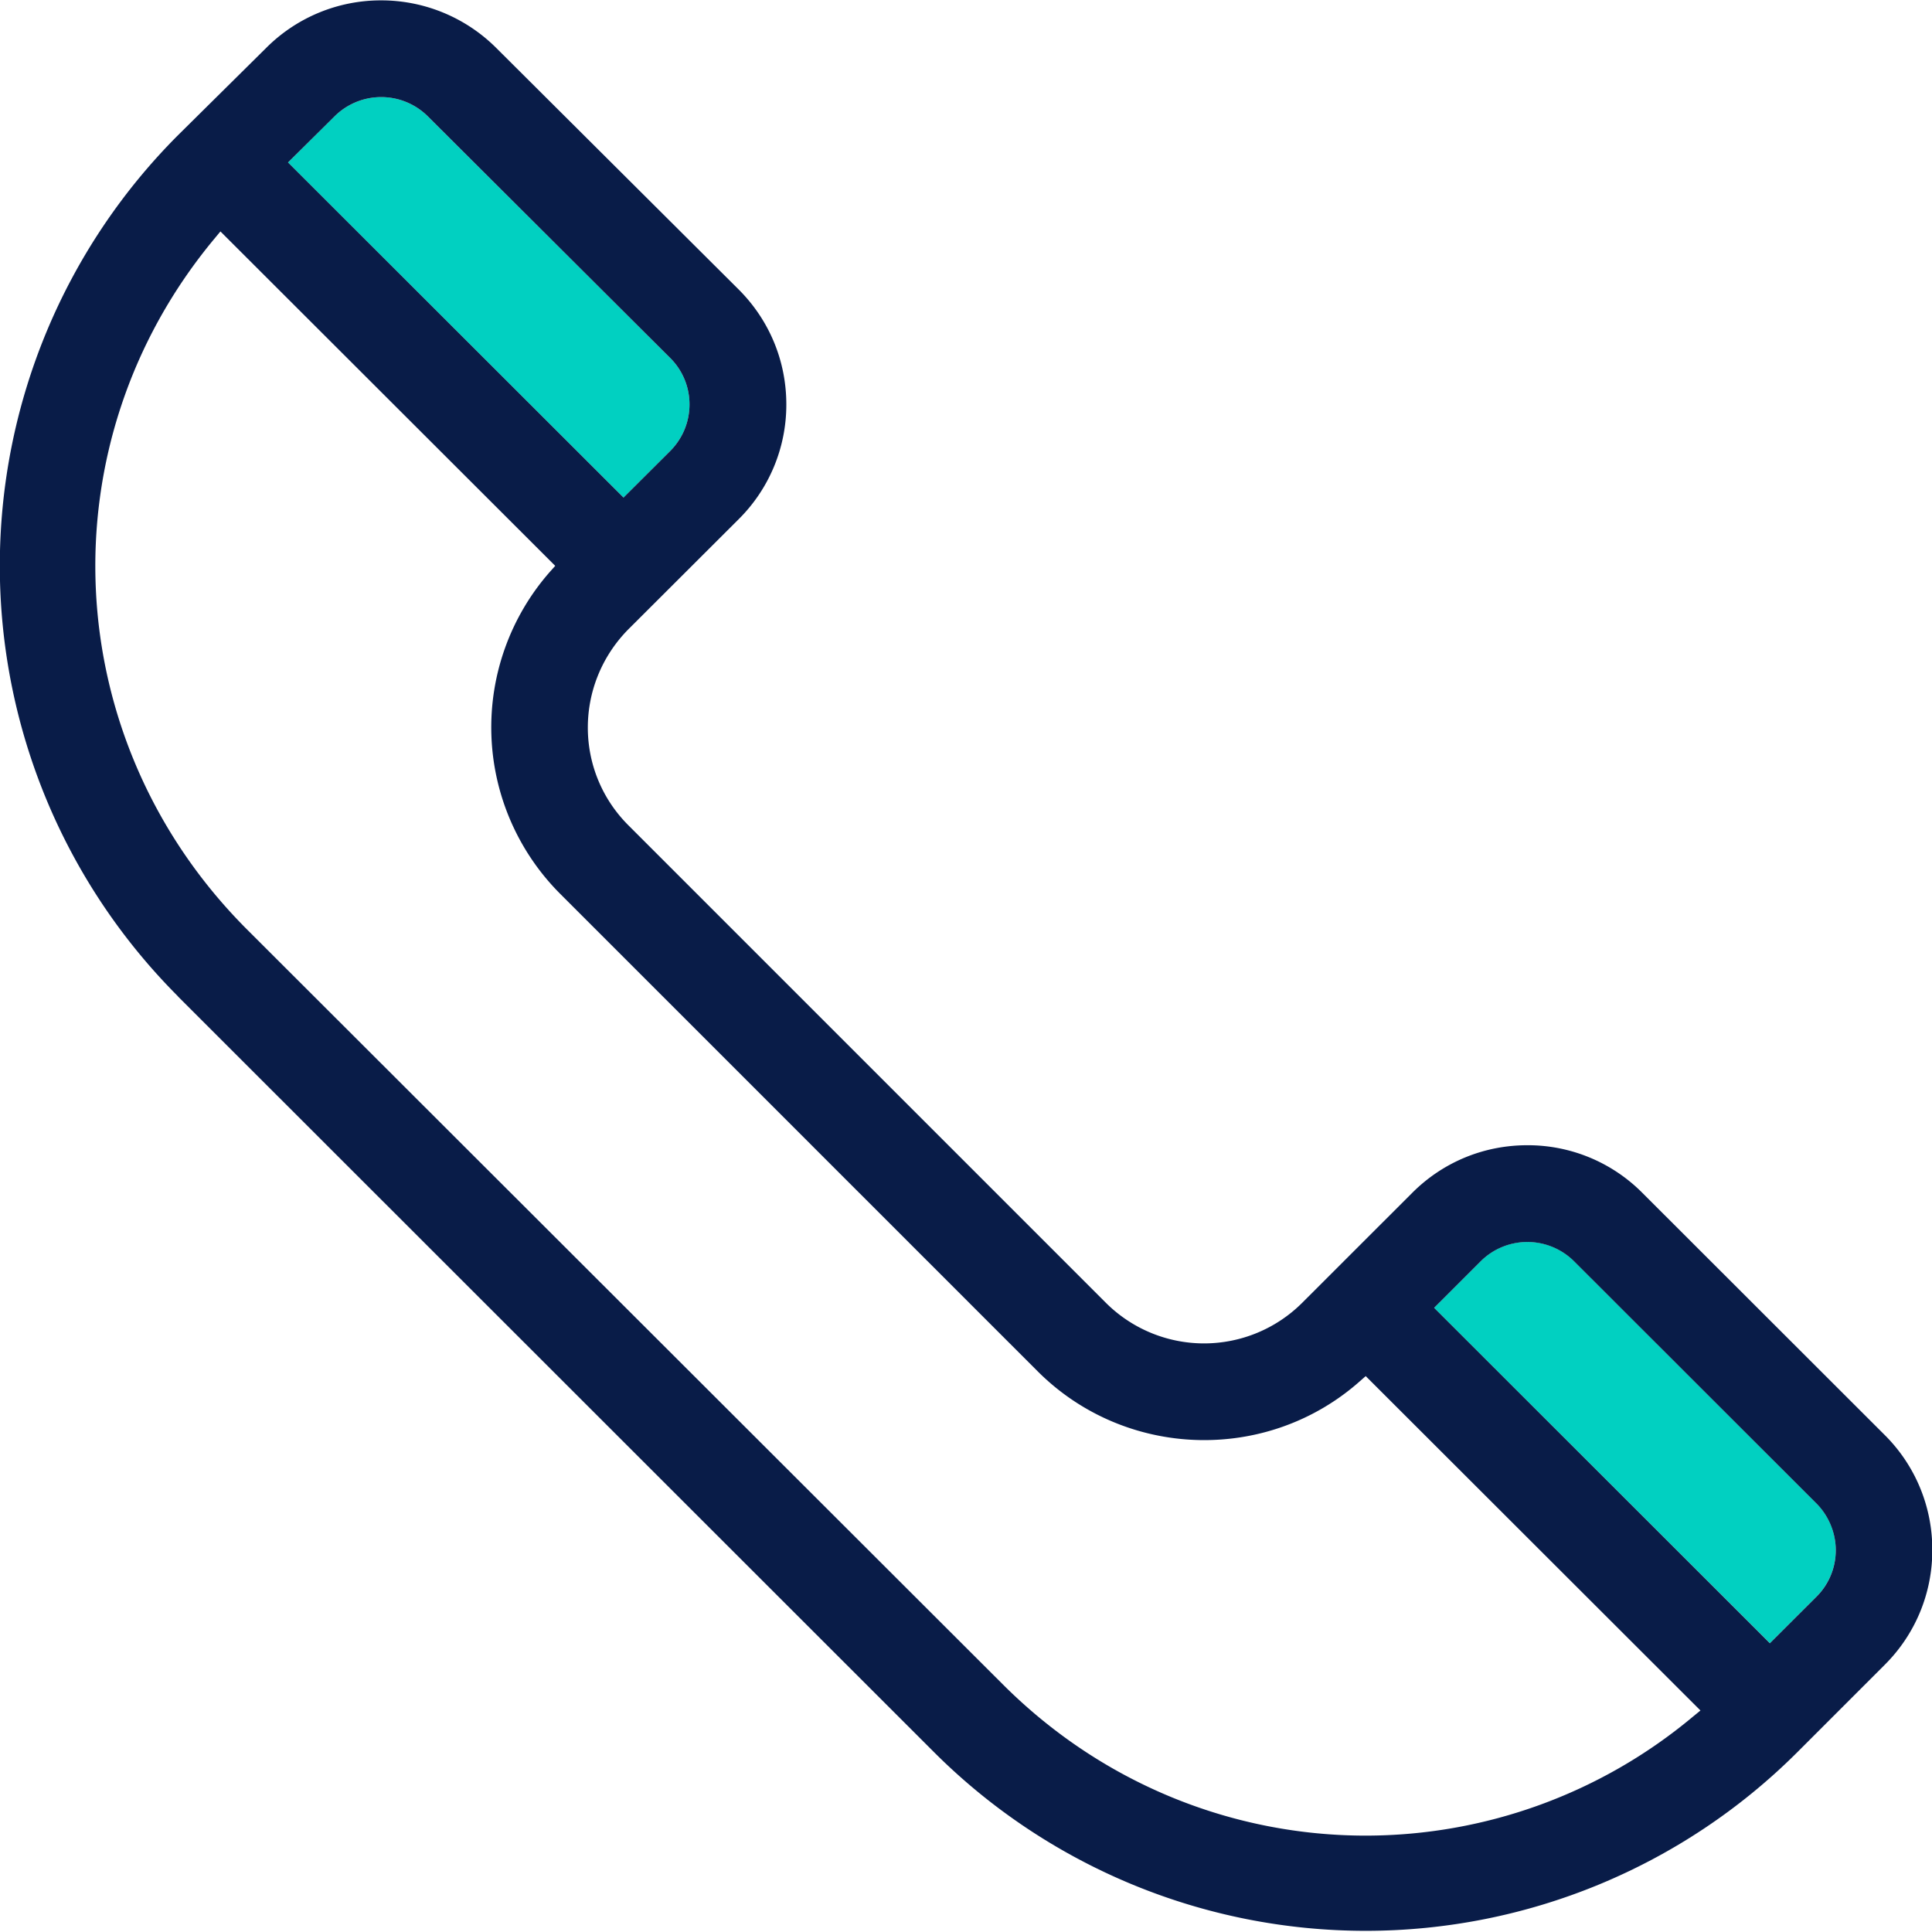<svg xmlns="http://www.w3.org/2000/svg" width="26" height="26" fill-rule="evenodd"><path fill="#01d0c1" d="M19.927 16.972a.89.89 0 0 1 1.255 0l3.263 3.26c.167.168.26.4.26.627a.88.88 0 0 1-.259.627l-.628.627L19.3 17.6l.627-.627zM4.503 1.565a.89.89 0 0 1 1.255.001l3.26 3.25a.88.88 0 0 1 .261.626c0 .237-.093.46-.26.628l-.628.626-4.515-4.51.626-.62z"/><path fill="#091c48" d="M2.395 13.41L12.58 23.59a8.22 8.22 0 0 0 11.598 0l1.186-1.186a2.17 2.17 0 0 0 .64-1.546 2.17 2.17 0 0 0-.64-1.546l-3.263-3.26a2.17 2.17 0 0 0-1.547-.64c-.585 0-1.135.227-1.548.64l-1.483 1.482a1.87 1.87 0 0 1-2.639 0l-6.428-6.428c-.727-.727-.727-1.9 0-2.637L9.94 6.988a2.17 2.17 0 0 0 .642-1.542c.001-.585-.227-1.137-.643-1.552L6.678.645a2.19 2.19 0 0 0-1.549-.64 2.18 2.18 0 0 0-1.545.638L2.395 1.82a8.2 8.2 0 0 0 0 11.588zm17.532 3.563a.89.89 0 0 1 1.255 0l3.263 3.26c.167.168.26.4.26.627a.88.88 0 0 1-.259.627l-.628.627L19.3 17.6l.627-.627zM4.503 1.565a.89.89 0 0 1 1.255.001l3.26 3.25a.88.88 0 0 1 .261.626c0 .237-.093.46-.26.628l-.628.626-4.515-4.51.626-.62zm-1.536 1.55l4.505 4.5-.074.083a3.17 3.17 0 0 0 .138 4.328l6.428 6.428c1.18 1.18 3.084 1.24 4.332.138l.083-.073 4.505 4.5-.1.082a6.87 6.87 0 0 1-4.405 1.602c-1.768 0-3.53-.684-4.88-2.032L3.316 12.5C.78 9.955.594 5.967 2.884 3.214l.083-.1z"/></svg>
